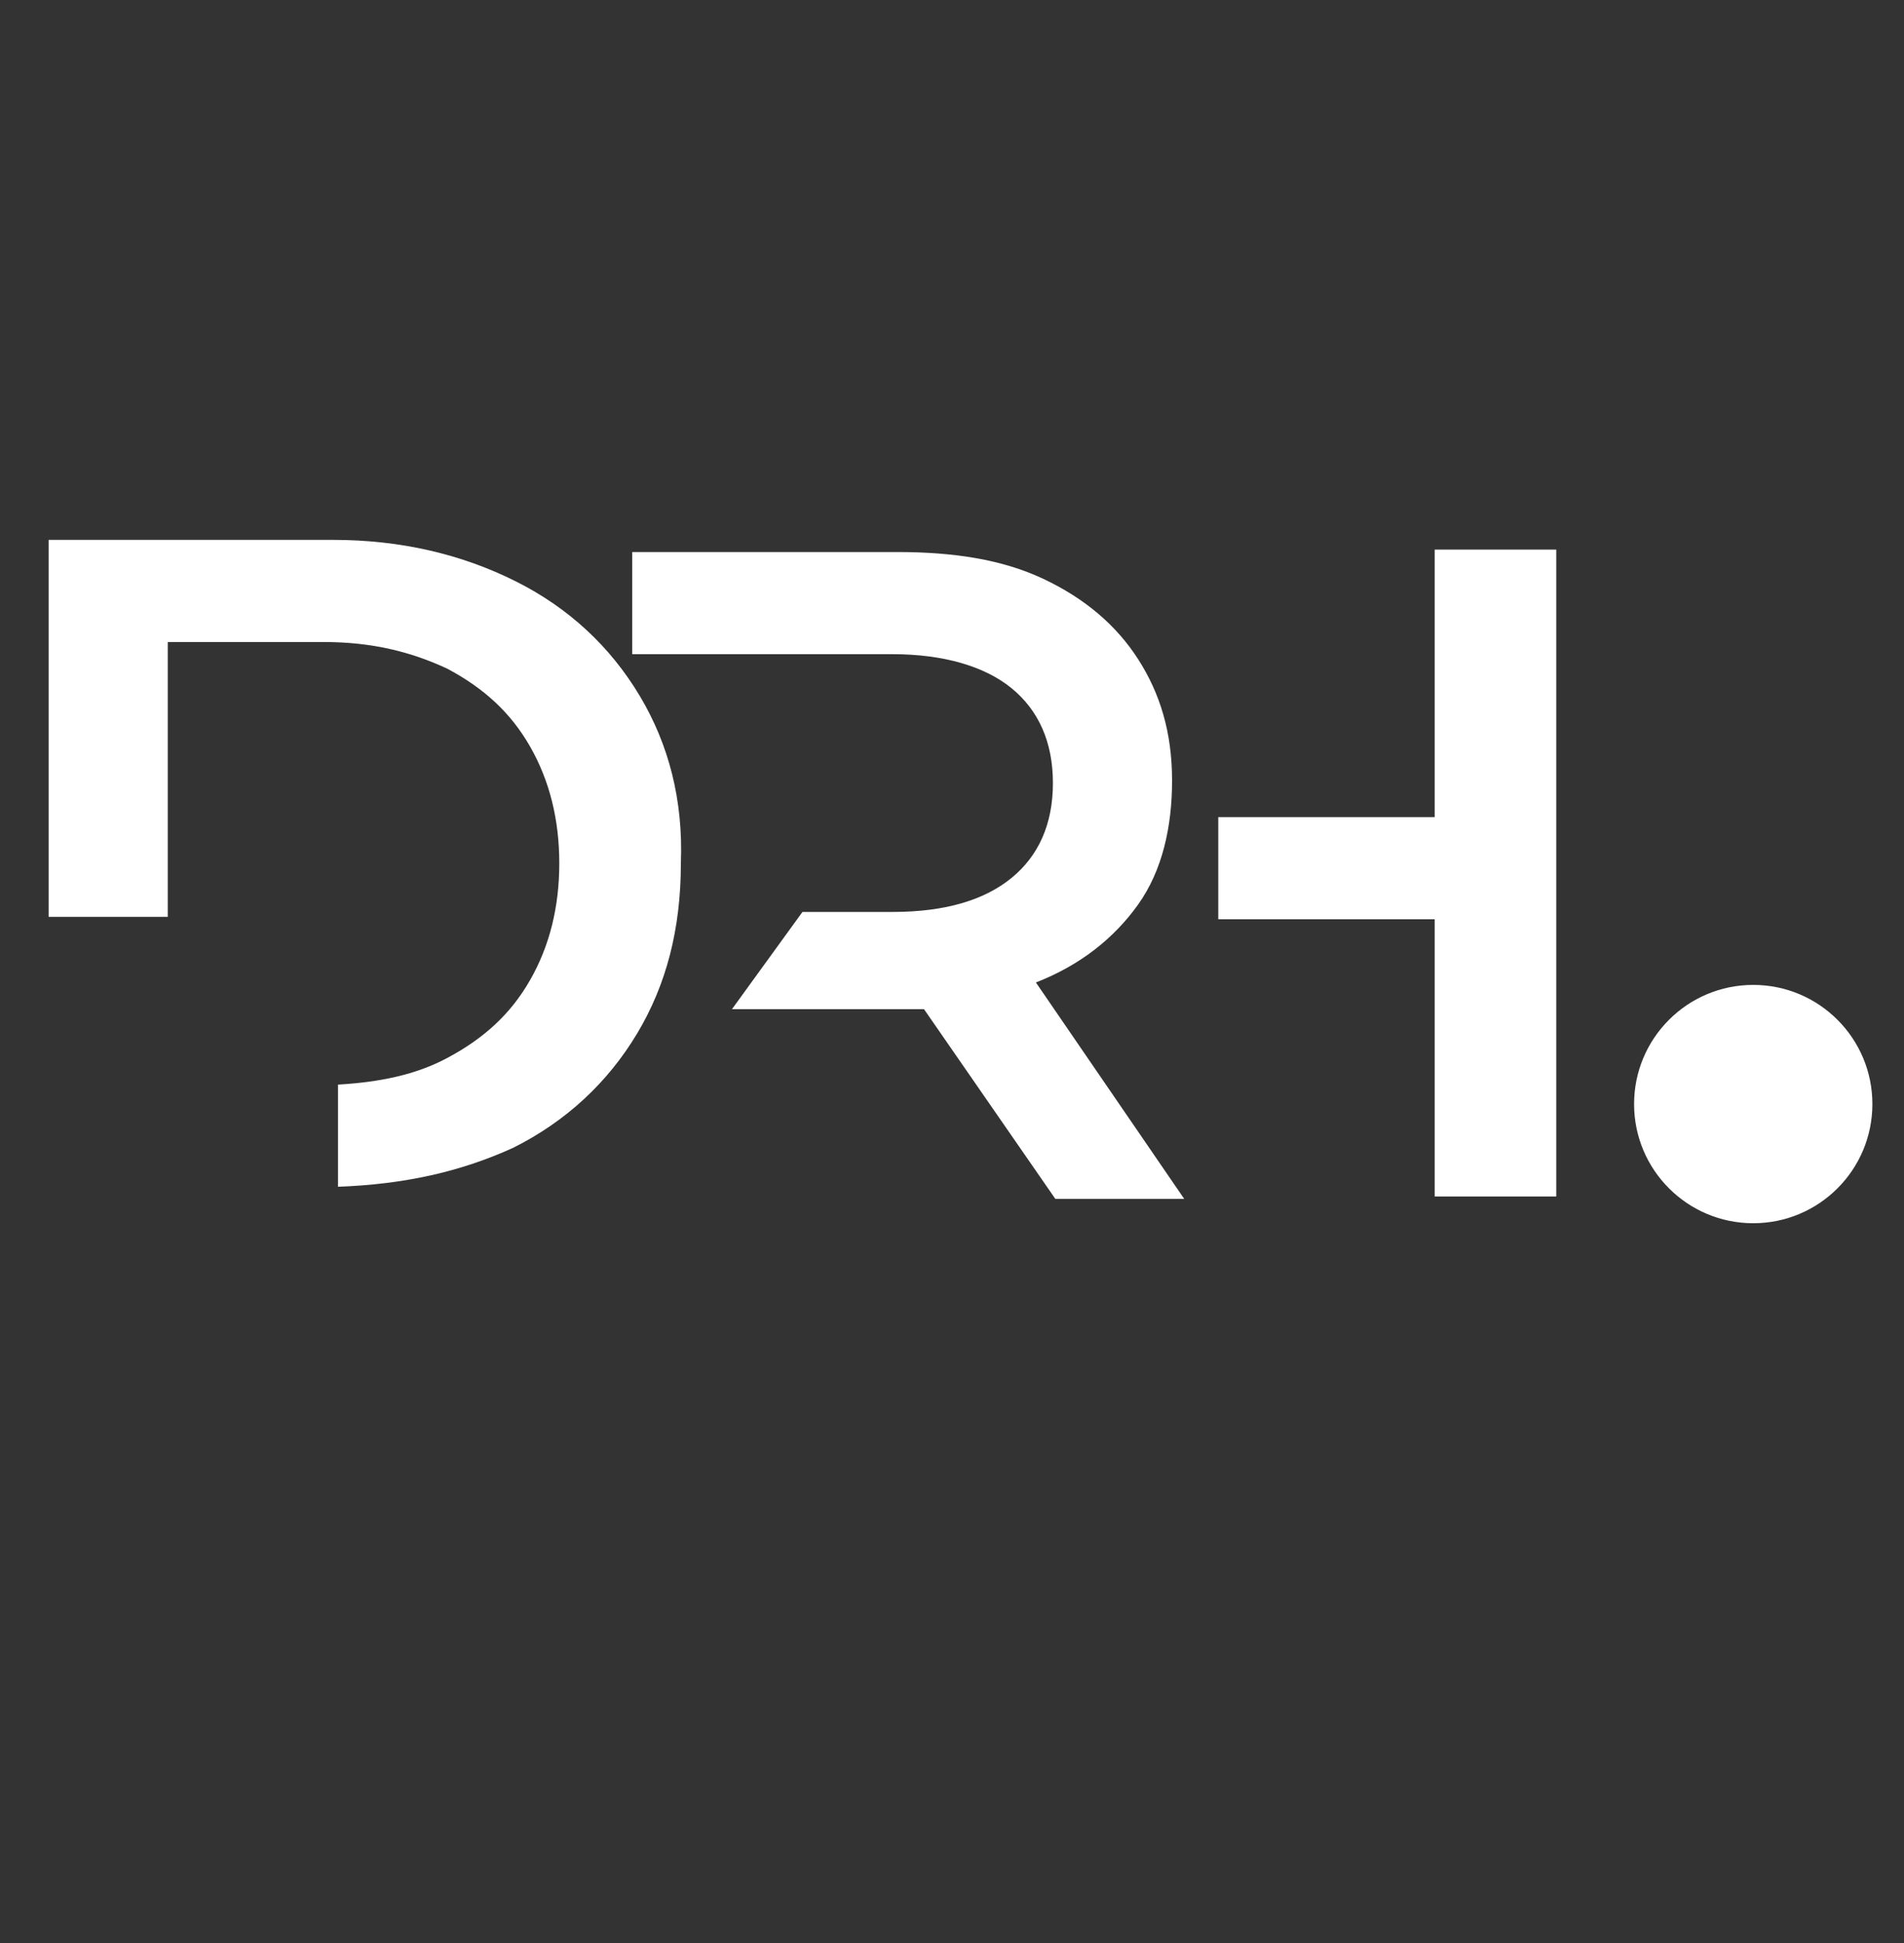 <?xml version="1.0" encoding="utf-8"?>
<!-- Generator: Adobe Illustrator 22.0.0, SVG Export Plug-In . SVG Version: 6.00 Build 0)  -->
<svg version="1.1" id="Capa_1" xmlns="http://www.w3.org/2000/svg" xmlns:xlink="http://www.w3.org/1999/xlink" x="0px" y="0px"
	 viewBox="0 0 78.3 79.9" style="enable-background:new 0 0 78.3 79.9;" xml:space="preserve">
<rect x="0" y="0" width="78.3" height="79.9" fill="#333333" stroke="none"/>
<style type="text/css">
	.st0{fill:#FFFFFF;}
</style>
<g id="Layer_2">
</g>
<g>
	<path class="st0" d="M26.3,28.6c-1.2-2-2.9-3.6-5.1-4.7s-4.7-1.7-7.5-1.7H2v15.5h4.9V26.4h6.4c2,0,3.6,0.4,5.1,1.1
		c1.5,0.8,2.6,1.8,3.4,3.2c0.8,1.4,1.2,3,1.2,4.8c0,1.8-0.4,3.4-1.2,4.8c-0.8,1.4-1.9,2.4-3.4,3.2c-1.3,0.7-2.8,1-4.5,1.1v4.2
		c2.7-0.1,5-0.6,7.2-1.6c2.2-1.1,3.9-2.7,5.1-4.7s1.8-4.3,1.8-7C28.1,32.9,27.5,30.6,26.3,28.6z"/>
	<polygon class="st0" points="59,22.6 59,33.6 50.1,33.6 50.1,37.8 59,37.8 59,49.2 64,49.2 64,22.6 	"/>
	<path class="st0" d="M42.6,40.4c1.8-0.7,3.2-1.8,4.2-3.2c1-1.4,1.4-3.2,1.4-5.1c0-2-0.5-3.6-1.4-5s-2.2-2.5-3.9-3.3
		c-1.7-0.8-3.7-1.1-6-1.1H26v4.2h4.9v0h5.8c2.1,0,3.8,0.5,4.9,1.4c1.1,0.9,1.7,2.2,1.7,3.9c0,1.7-0.6,3-1.7,3.9
		c-1.1,0.9-2.7,1.4-4.9,1.4H33l-2.9,4h6.9c0.5,0,0.8,0,1,0l5.4,7.8h5.3L42.6,40.4z"/>
	<circle class="st0" cx="72.1" cy="45.4" r="4.9"/>
</g>
</svg>
